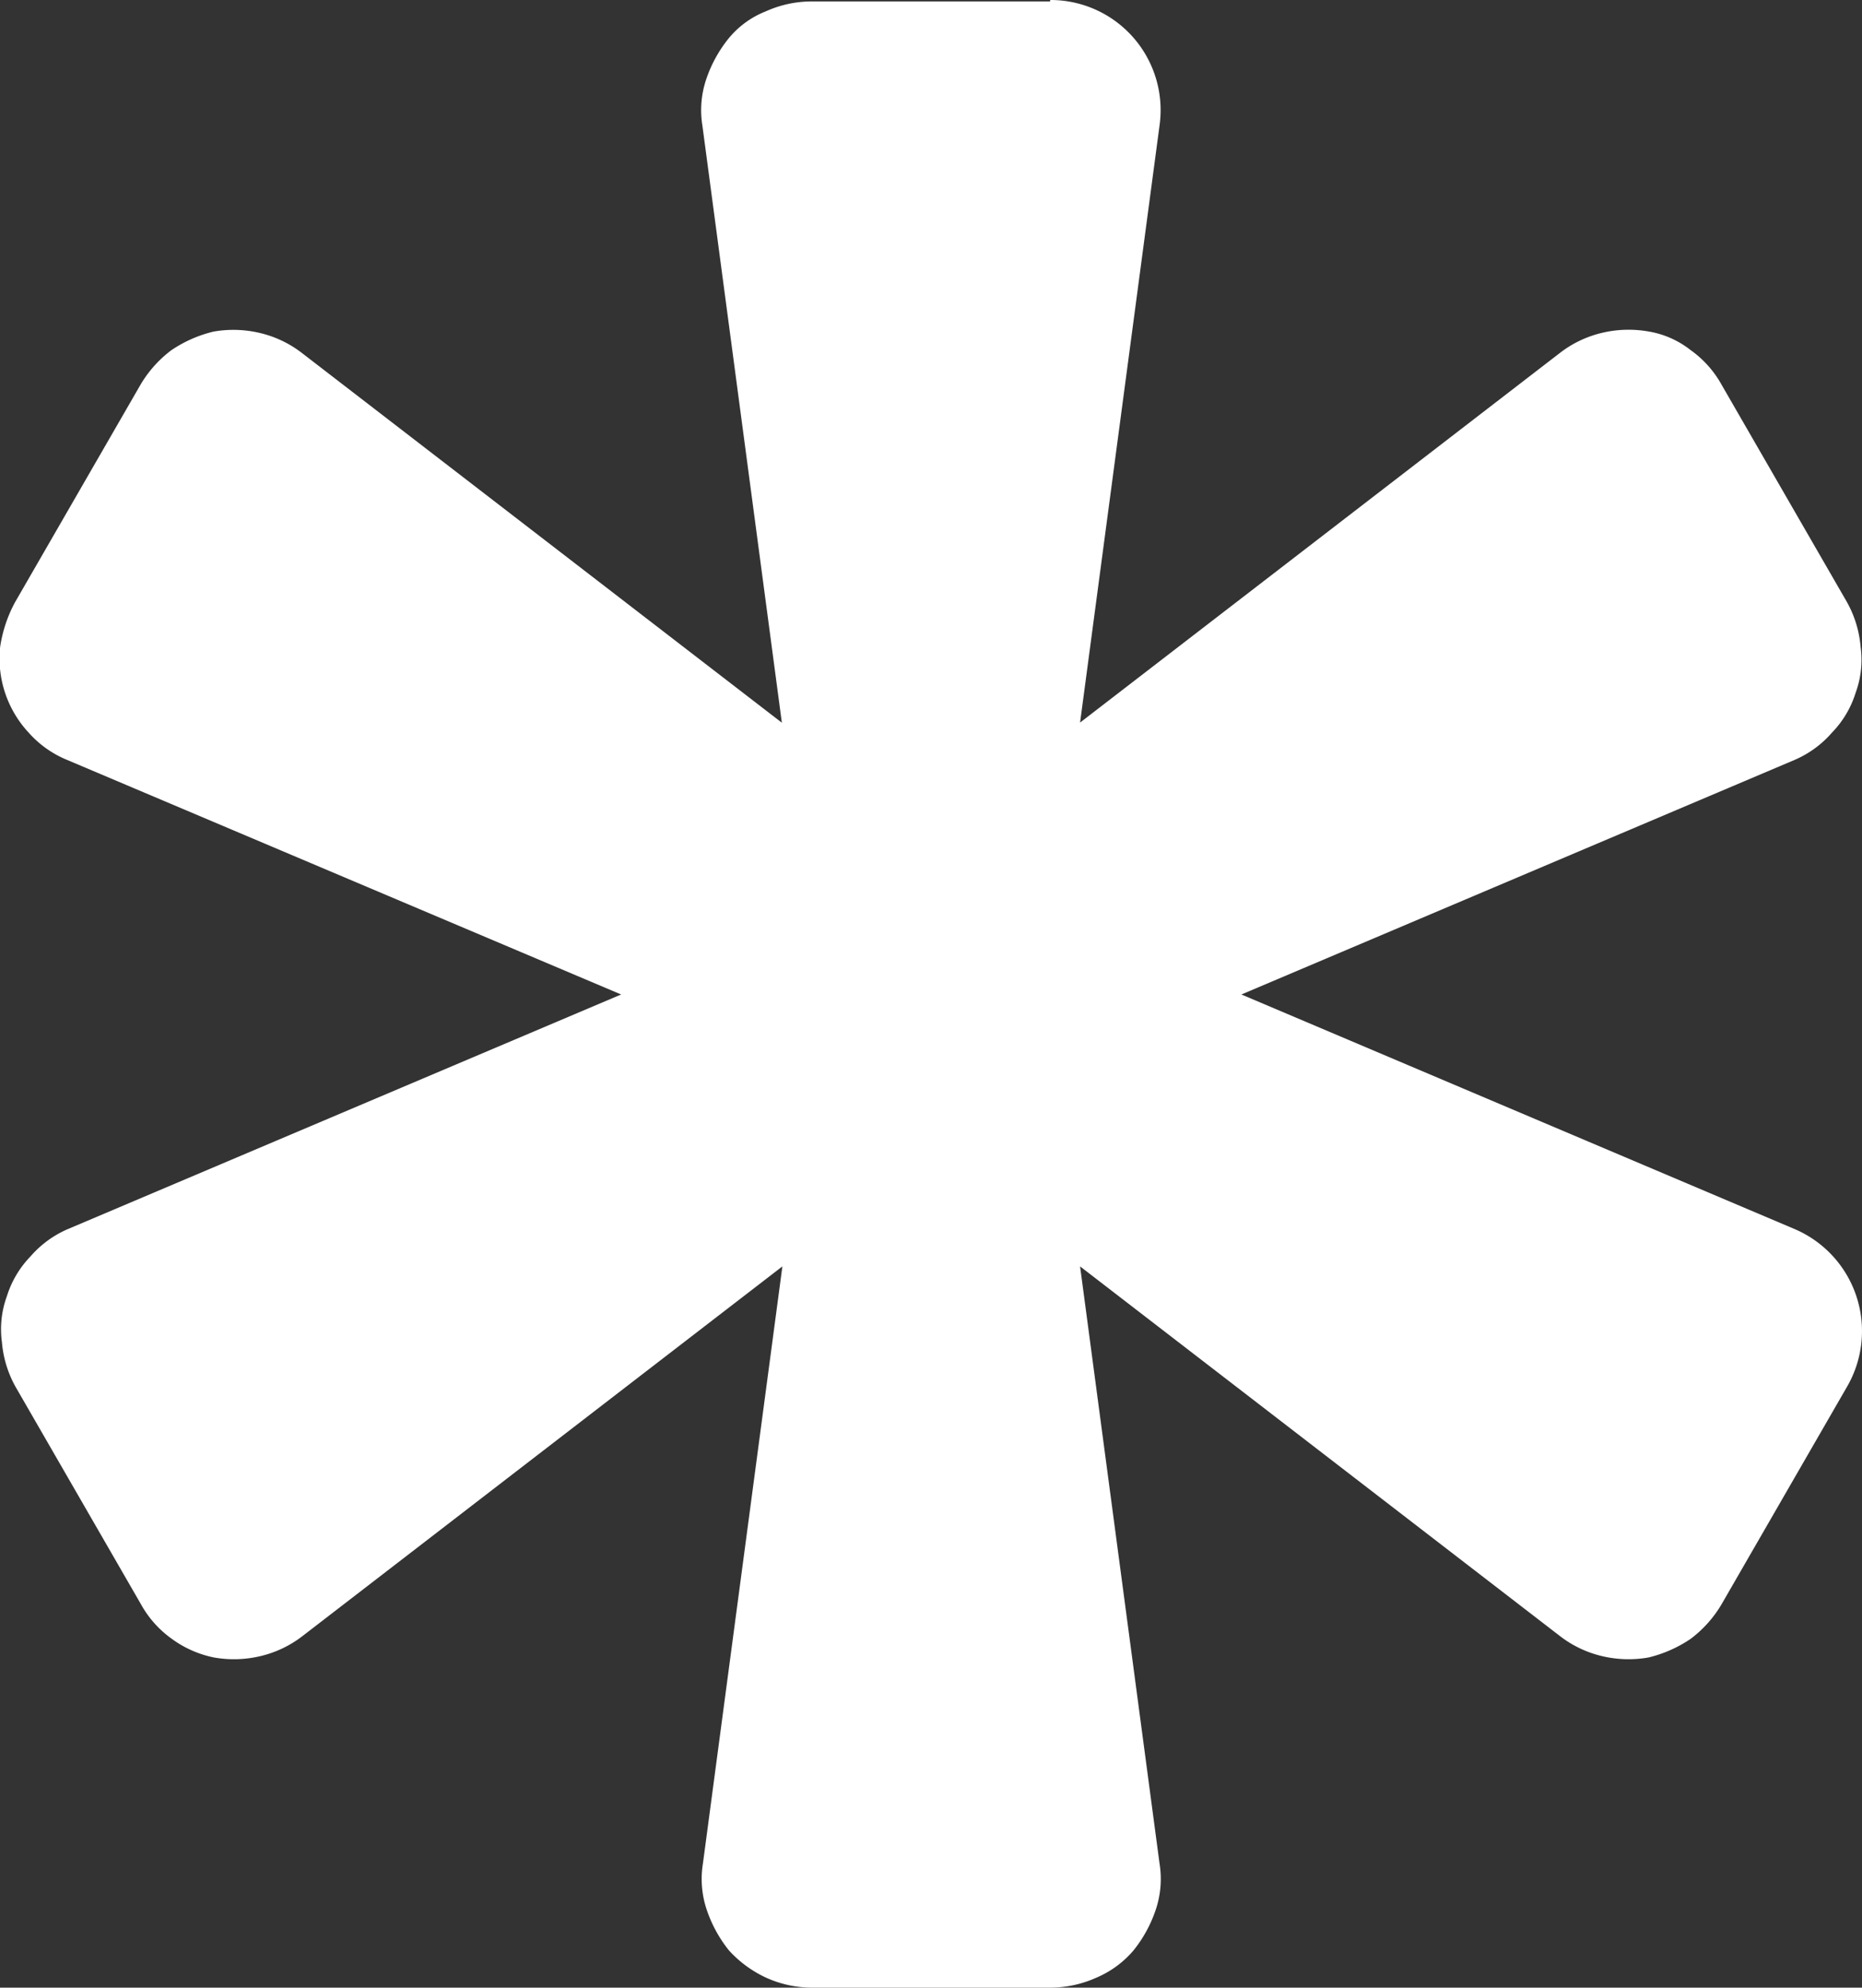 <svg xmlns="http://www.w3.org/2000/svg" width="28.116" height="30" viewBox="0 0 28.116 30">
  <rect x="0" y="0" width="28.116" height="30" fill="#333333" stroke="none"/>
  <g id="icon-asterisk" transform="translate(0)">
    <path id="Path_194" data-name="Path 194" d="M1190.746,80.13a1.662,1.662,0,0,1,1.649,1.893l-1.2,9.013,7.252-5.584a1.66,1.66,0,0,1,.637-.3,1.73,1.73,0,0,1,.693-.019,1.391,1.391,0,0,1,.637.281,1.581,1.581,0,0,1,.469.525l1.892,3.279a1.665,1.665,0,0,1,.206.675,1.443,1.443,0,0,1-.075.693,1.5,1.5,0,0,1-.356.6,1.565,1.565,0,0,1-.562.412l-8.357,3.542,8.357,3.542a1.674,1.674,0,0,1,.787,2.38l-1.892,3.279a1.788,1.788,0,0,1-.469.525,1.946,1.946,0,0,1-.637.281,1.731,1.731,0,0,1-.693-.019,1.66,1.66,0,0,1-.637-.3l-7.252-5.584,1.2,9.013a1.457,1.457,0,0,1-.056.693,1.988,1.988,0,0,1-.337.618,1.509,1.509,0,0,1-.562.412,1.7,1.7,0,0,1-.694.15h-3.616a1.684,1.684,0,0,1-.675-.15,1.753,1.753,0,0,1-.562-.412,2,2,0,0,1-.337-.618,1.456,1.456,0,0,1-.056-.693l1.2-9.013-7.252,5.584a1.661,1.661,0,0,1-.637.3,1.73,1.73,0,0,1-.693.019,1.622,1.622,0,0,1-.637-.281,1.582,1.582,0,0,1-.468-.525l-1.892-3.279a1.663,1.663,0,0,1-.206-.675,1.443,1.443,0,0,1,.075-.693,1.507,1.507,0,0,1,.356-.6,1.565,1.565,0,0,1,.562-.412l8.357-3.542L1175.9,91.6a1.573,1.573,0,0,1-.581-.412,1.643,1.643,0,0,1-.431-1.293,2.05,2.05,0,0,1,.225-.675l1.892-3.279a1.789,1.789,0,0,1,.468-.525,1.947,1.947,0,0,1,.637-.281,1.73,1.73,0,0,1,.693.019,1.66,1.66,0,0,1,.637.3l7.252,5.584-1.2-9.013a1.456,1.456,0,0,1,.056-.693,1.99,1.99,0,0,1,.337-.618,1.375,1.375,0,0,1,.563-.412,1.683,1.683,0,0,1,.675-.15h3.617" transform="translate(-1174.886 -80.13)" fill="#fff" fill-rule="evenodd"/>
  </g>
</svg>

